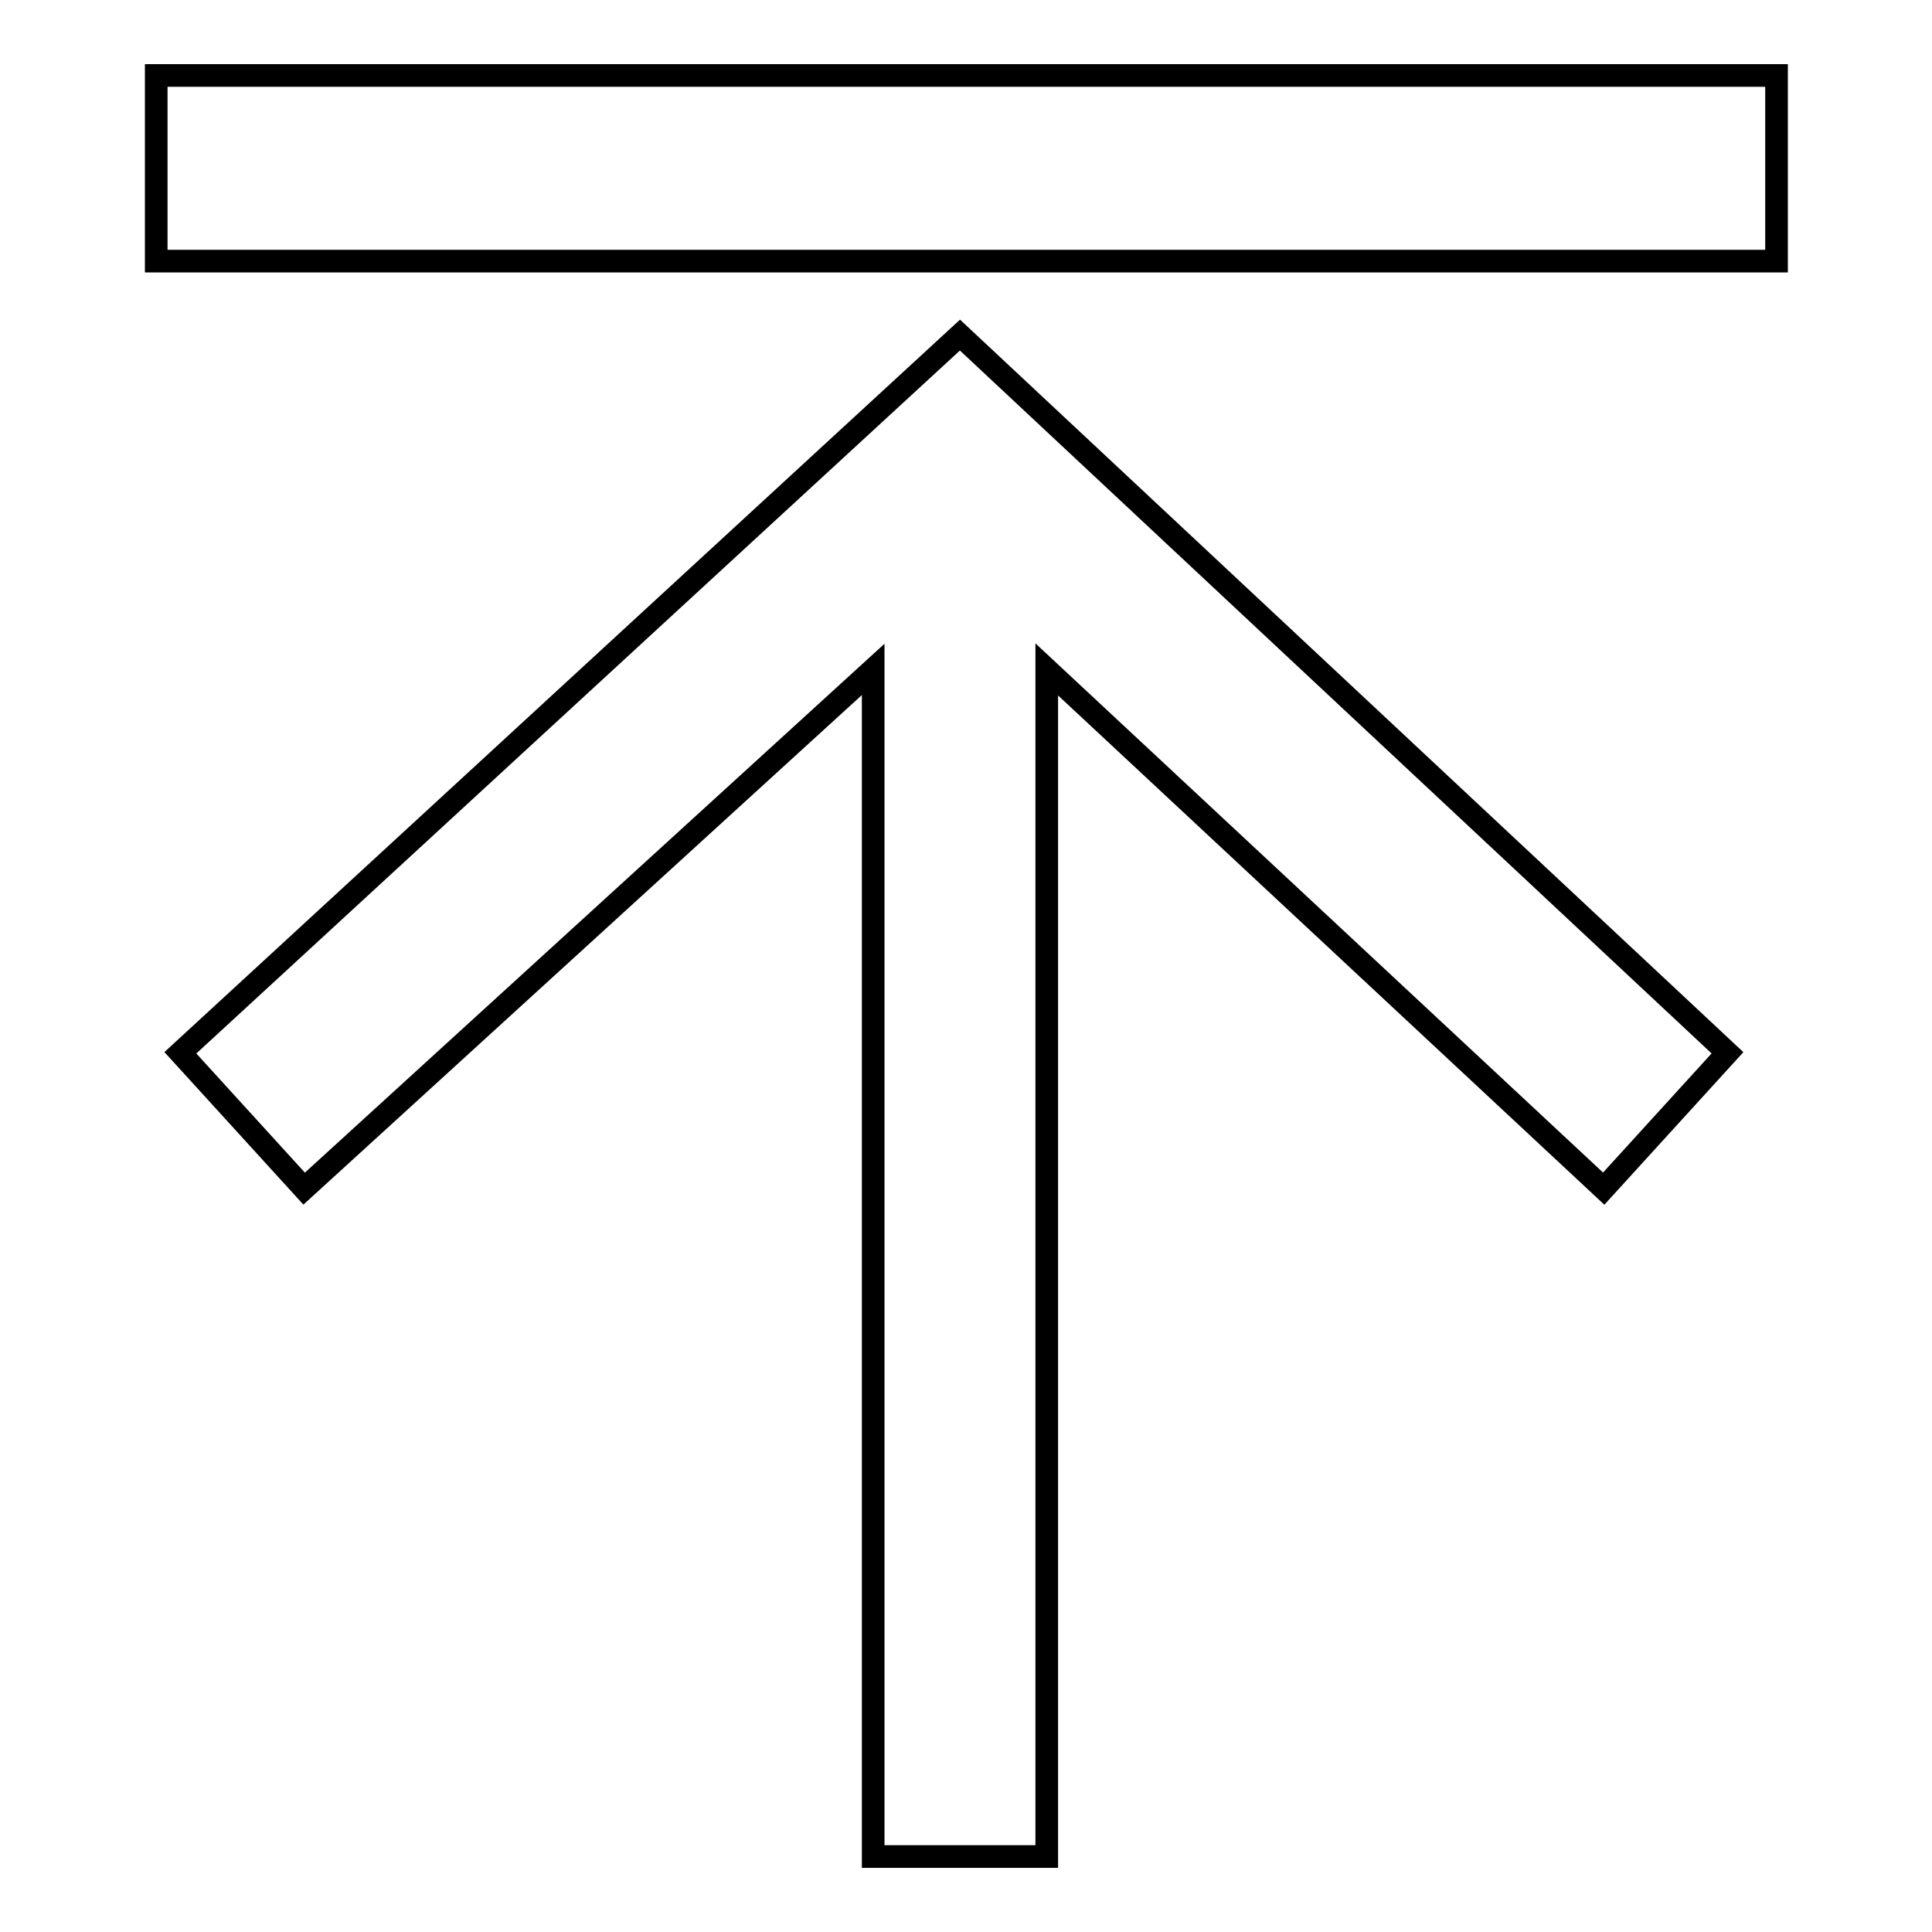 <?xml version="1.0" encoding="utf-8"?>
<!-- Svg Vector Icons : http://www.onlinewebfonts.com/icon -->
<!DOCTYPE svg PUBLIC "-//W3C//DTD SVG 1.1//EN" "http://www.w3.org/Graphics/SVG/1.1/DTD/svg11.dtd">
<svg version="1.1" xmlns="http://www.w3.org/2000/svg" xmlns:xlink="http://www.w3.org/1999/xlink" x="0px" y="0px" viewBox="0 0 256 256" enable-background="new 0 0 256 256" xml:space="preserve">
<g><g><path stroke-width="3" fill-opacity="0" stroke="#000000"  d="M20.7,10h214.7v24.6H20.7V10z"/><path stroke-width="3" fill-opacity="0" stroke="#000000"  d="M127.2,44.4L127.2,44.4L23.9,139.5l16.4,18l75.4-68.8V246h23V88.7l73.8,68.8l16.4-18L127.2,44.4z"/></g></g>
</svg>